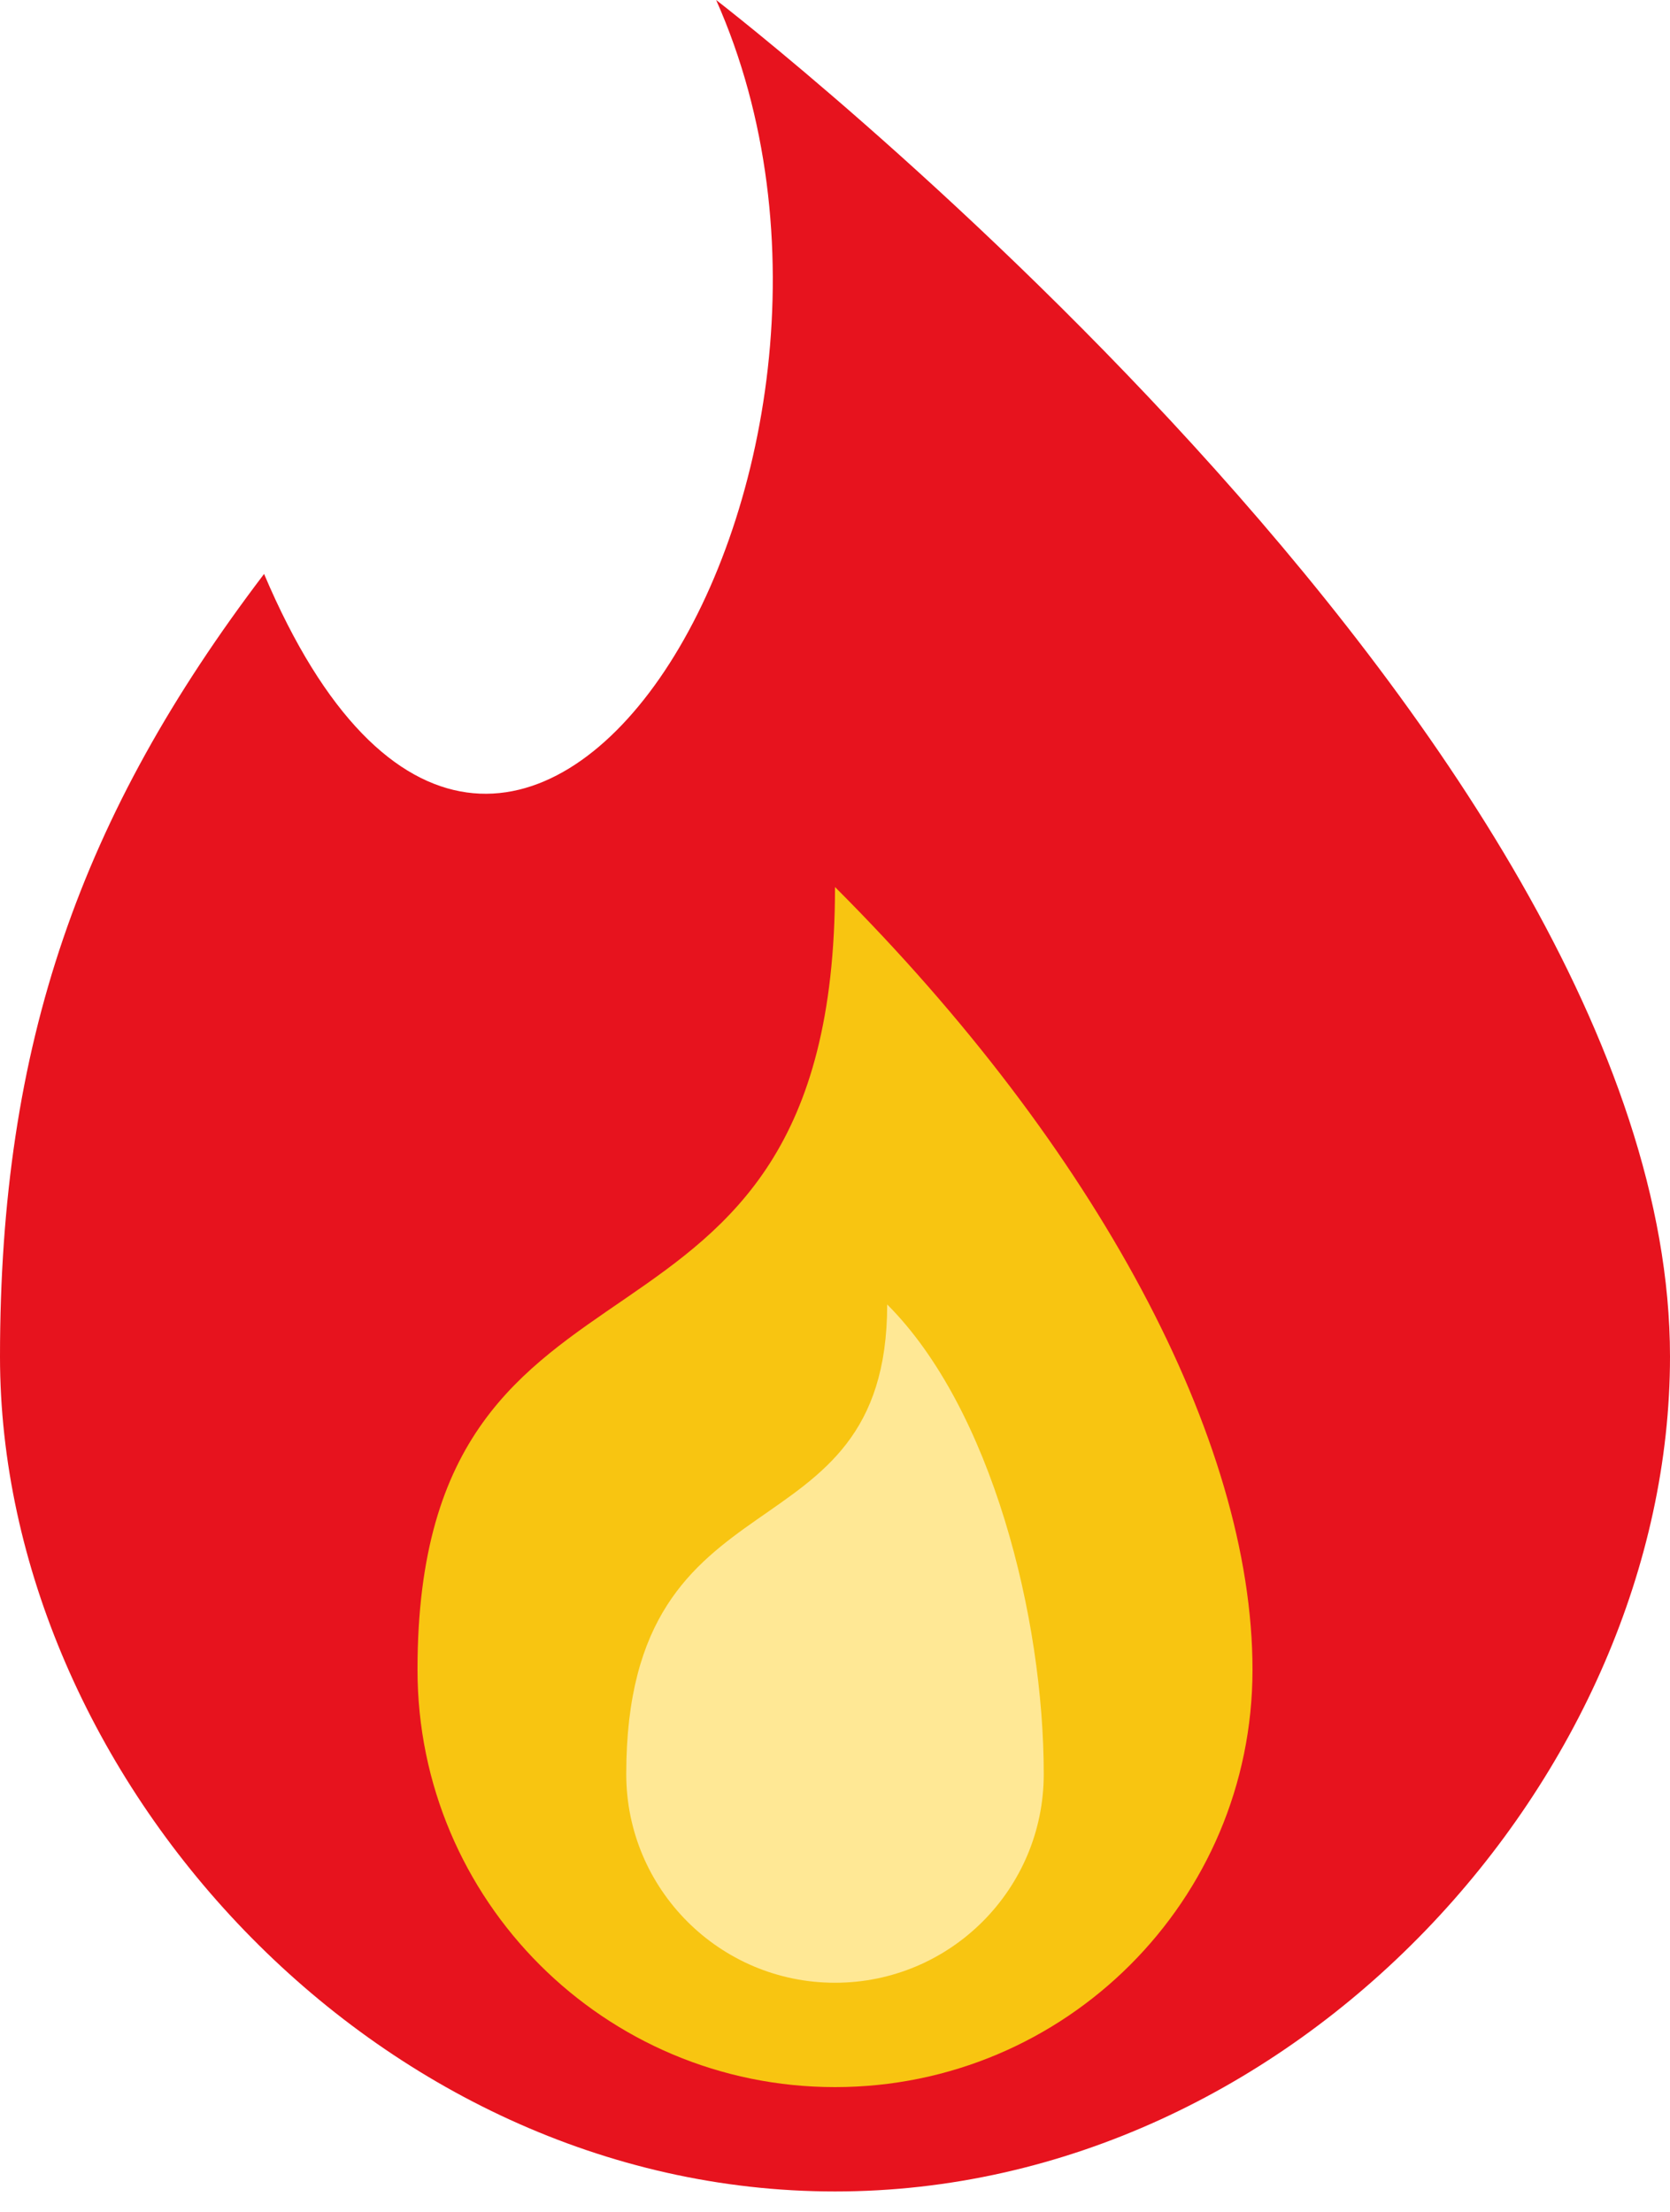 <svg width="40" height="53" viewBox="0 0 40 53" fill="none" xmlns="http://www.w3.org/2000/svg">
<g clip-path="url(#clip0_19_310)">
<path d="M40 32.5C40 42.5 31.046 52.5 20 52.5C8.954 52.5 -0 42.506 8.18246e-09 32.5C0 25 1.932 19.53 6.325 13.75C12.153 27.5 22.153 11.25 17.153 0C17.153 0 40 17.597 40 32.5Z" fill="#E7131E"/>
<path d="M30 40C30 45.523 25.523 50 20 50C14.477 50 10 45.523 10 40C10 28.75 20 33.75 20 21.25C26.25 27.5 30 34.477 30 40Z" fill="#F8C511"/>
<path d="M25 42.5C25 45.261 22.761 47.5 20 47.5C17.239 47.5 15 45.261 15 42.5C15 35 21.25 37.5 21.25 31.25C23.75 33.75 25 38.75 25 42.5Z" fill="#FFE895"/>
</g>
<defs>
<clipPath id="clip0_19_310">
<rect width="40" height="52.5" fill="white"/>
</clipPath>
</defs>
</svg>
